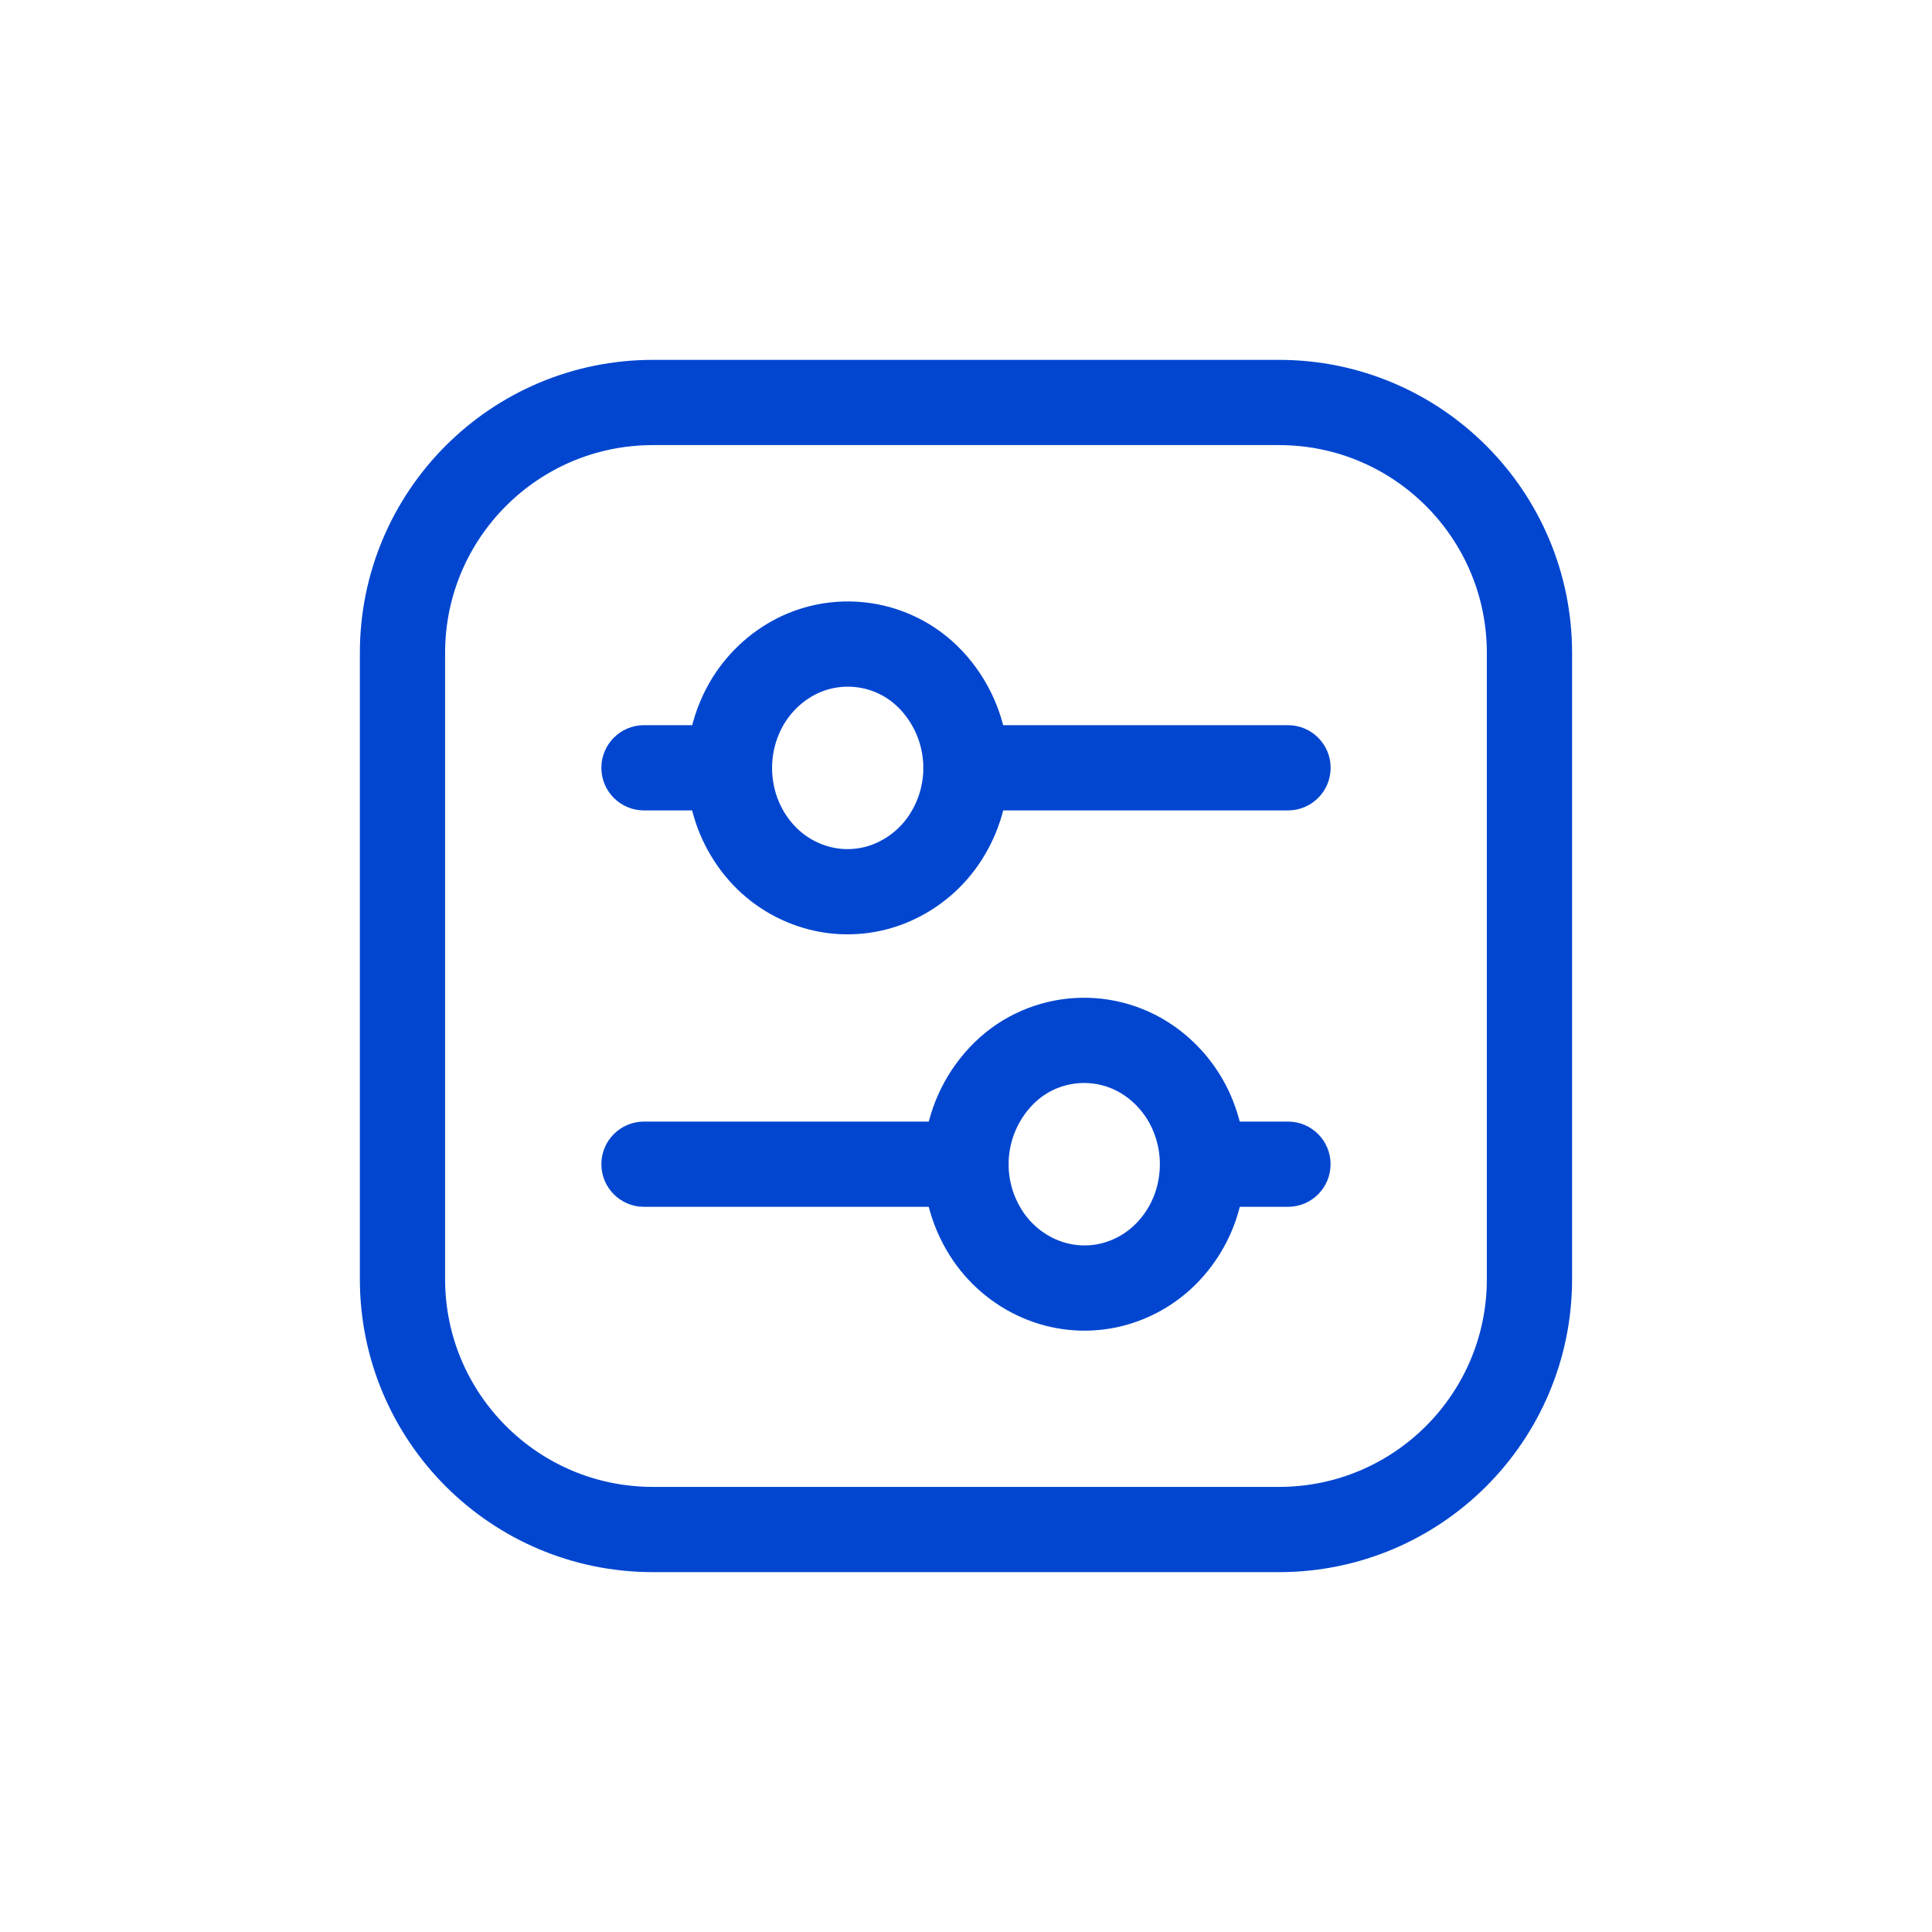 <svg width="34" height="34" viewBox="0 0 34 34" fill="none" xmlns="http://www.w3.org/2000/svg">
<path fill-rule="evenodd" clip-rule="evenodd" d="M26.916 22.51C26.916 24.944 24.943 26.917 22.509 26.917H11.49C9.056 26.917 7.083 24.944 7.083 22.51V11.491C7.083 9.057 9.056 7.083 11.49 7.083H22.509C24.943 7.083 26.916 9.057 26.916 11.491V22.51Z" stroke="#0246D0" stroke-width="1.5" stroke-linecap="round" stroke-linejoin="round"/>
<path fill-rule="evenodd" clip-rule="evenodd" d="M16.648 14.723C17.199 13.855 17.093 12.723 16.39 11.972C15.704 11.239 14.583 11.123 13.762 11.702C13.416 11.945 13.15 12.285 12.996 12.679C12.838 13.079 12.797 13.516 12.877 13.938C12.954 14.357 13.151 14.745 13.443 15.055C13.73 15.357 14.101 15.565 14.509 15.651C14.913 15.735 15.333 15.692 15.711 15.527C16.097 15.358 16.423 15.079 16.648 14.723V14.723Z" stroke="#0246D0" stroke-width="1.5" stroke-linecap="round" stroke-linejoin="round"/>
<path fill-rule="evenodd" clip-rule="evenodd" d="M17.351 21.698C16.8 20.829 16.906 19.698 17.609 18.947C18.294 18.213 19.416 18.098 20.237 18.676C20.582 18.92 20.849 19.26 21.003 19.654C21.161 20.054 21.202 20.491 21.122 20.913C21.045 21.332 20.848 21.72 20.555 22.029C20.269 22.332 19.897 22.54 19.49 22.626C19.086 22.71 18.666 22.666 18.287 22.501C17.902 22.333 17.576 22.053 17.351 21.698Z" stroke="#0246D0" stroke-width="1.5" stroke-linecap="round" stroke-linejoin="round"/>
<path d="M17 12.762C16.586 12.762 16.25 13.098 16.25 13.512C16.25 13.926 16.586 14.262 17 14.262V12.762ZM22.667 14.262C23.081 14.262 23.417 13.926 23.417 13.512C23.417 13.098 23.081 12.762 22.667 12.762V14.262ZM12.836 14.262C13.25 14.262 13.586 13.927 13.586 13.512C13.586 13.098 13.25 12.762 12.836 12.762V14.262ZM11.333 12.762C10.919 12.762 10.583 13.098 10.583 13.512C10.583 13.927 10.919 14.262 11.333 14.262V12.762ZM17 21.238C17.414 21.238 17.75 20.902 17.75 20.488C17.75 20.074 17.414 19.738 17 19.738V21.238ZM11.333 19.738C10.919 19.738 10.583 20.074 10.583 20.488C10.583 20.902 10.919 21.238 11.333 21.238V19.738ZM21.163 19.738C20.749 19.738 20.413 20.074 20.413 20.488C20.413 20.902 20.749 21.238 21.163 21.238V19.738ZM22.666 21.238C23.081 21.238 23.416 20.902 23.416 20.488C23.416 20.074 23.081 19.738 22.666 19.738V21.238ZM17 14.262H22.667V12.762H17V14.262ZM12.836 12.762H11.333V14.262H12.836V12.762ZM17 19.738H11.333V21.238H17V19.738ZM21.163 21.238H22.666V19.738H21.163V21.238Z" fill="#0246D0"/>
</svg>
